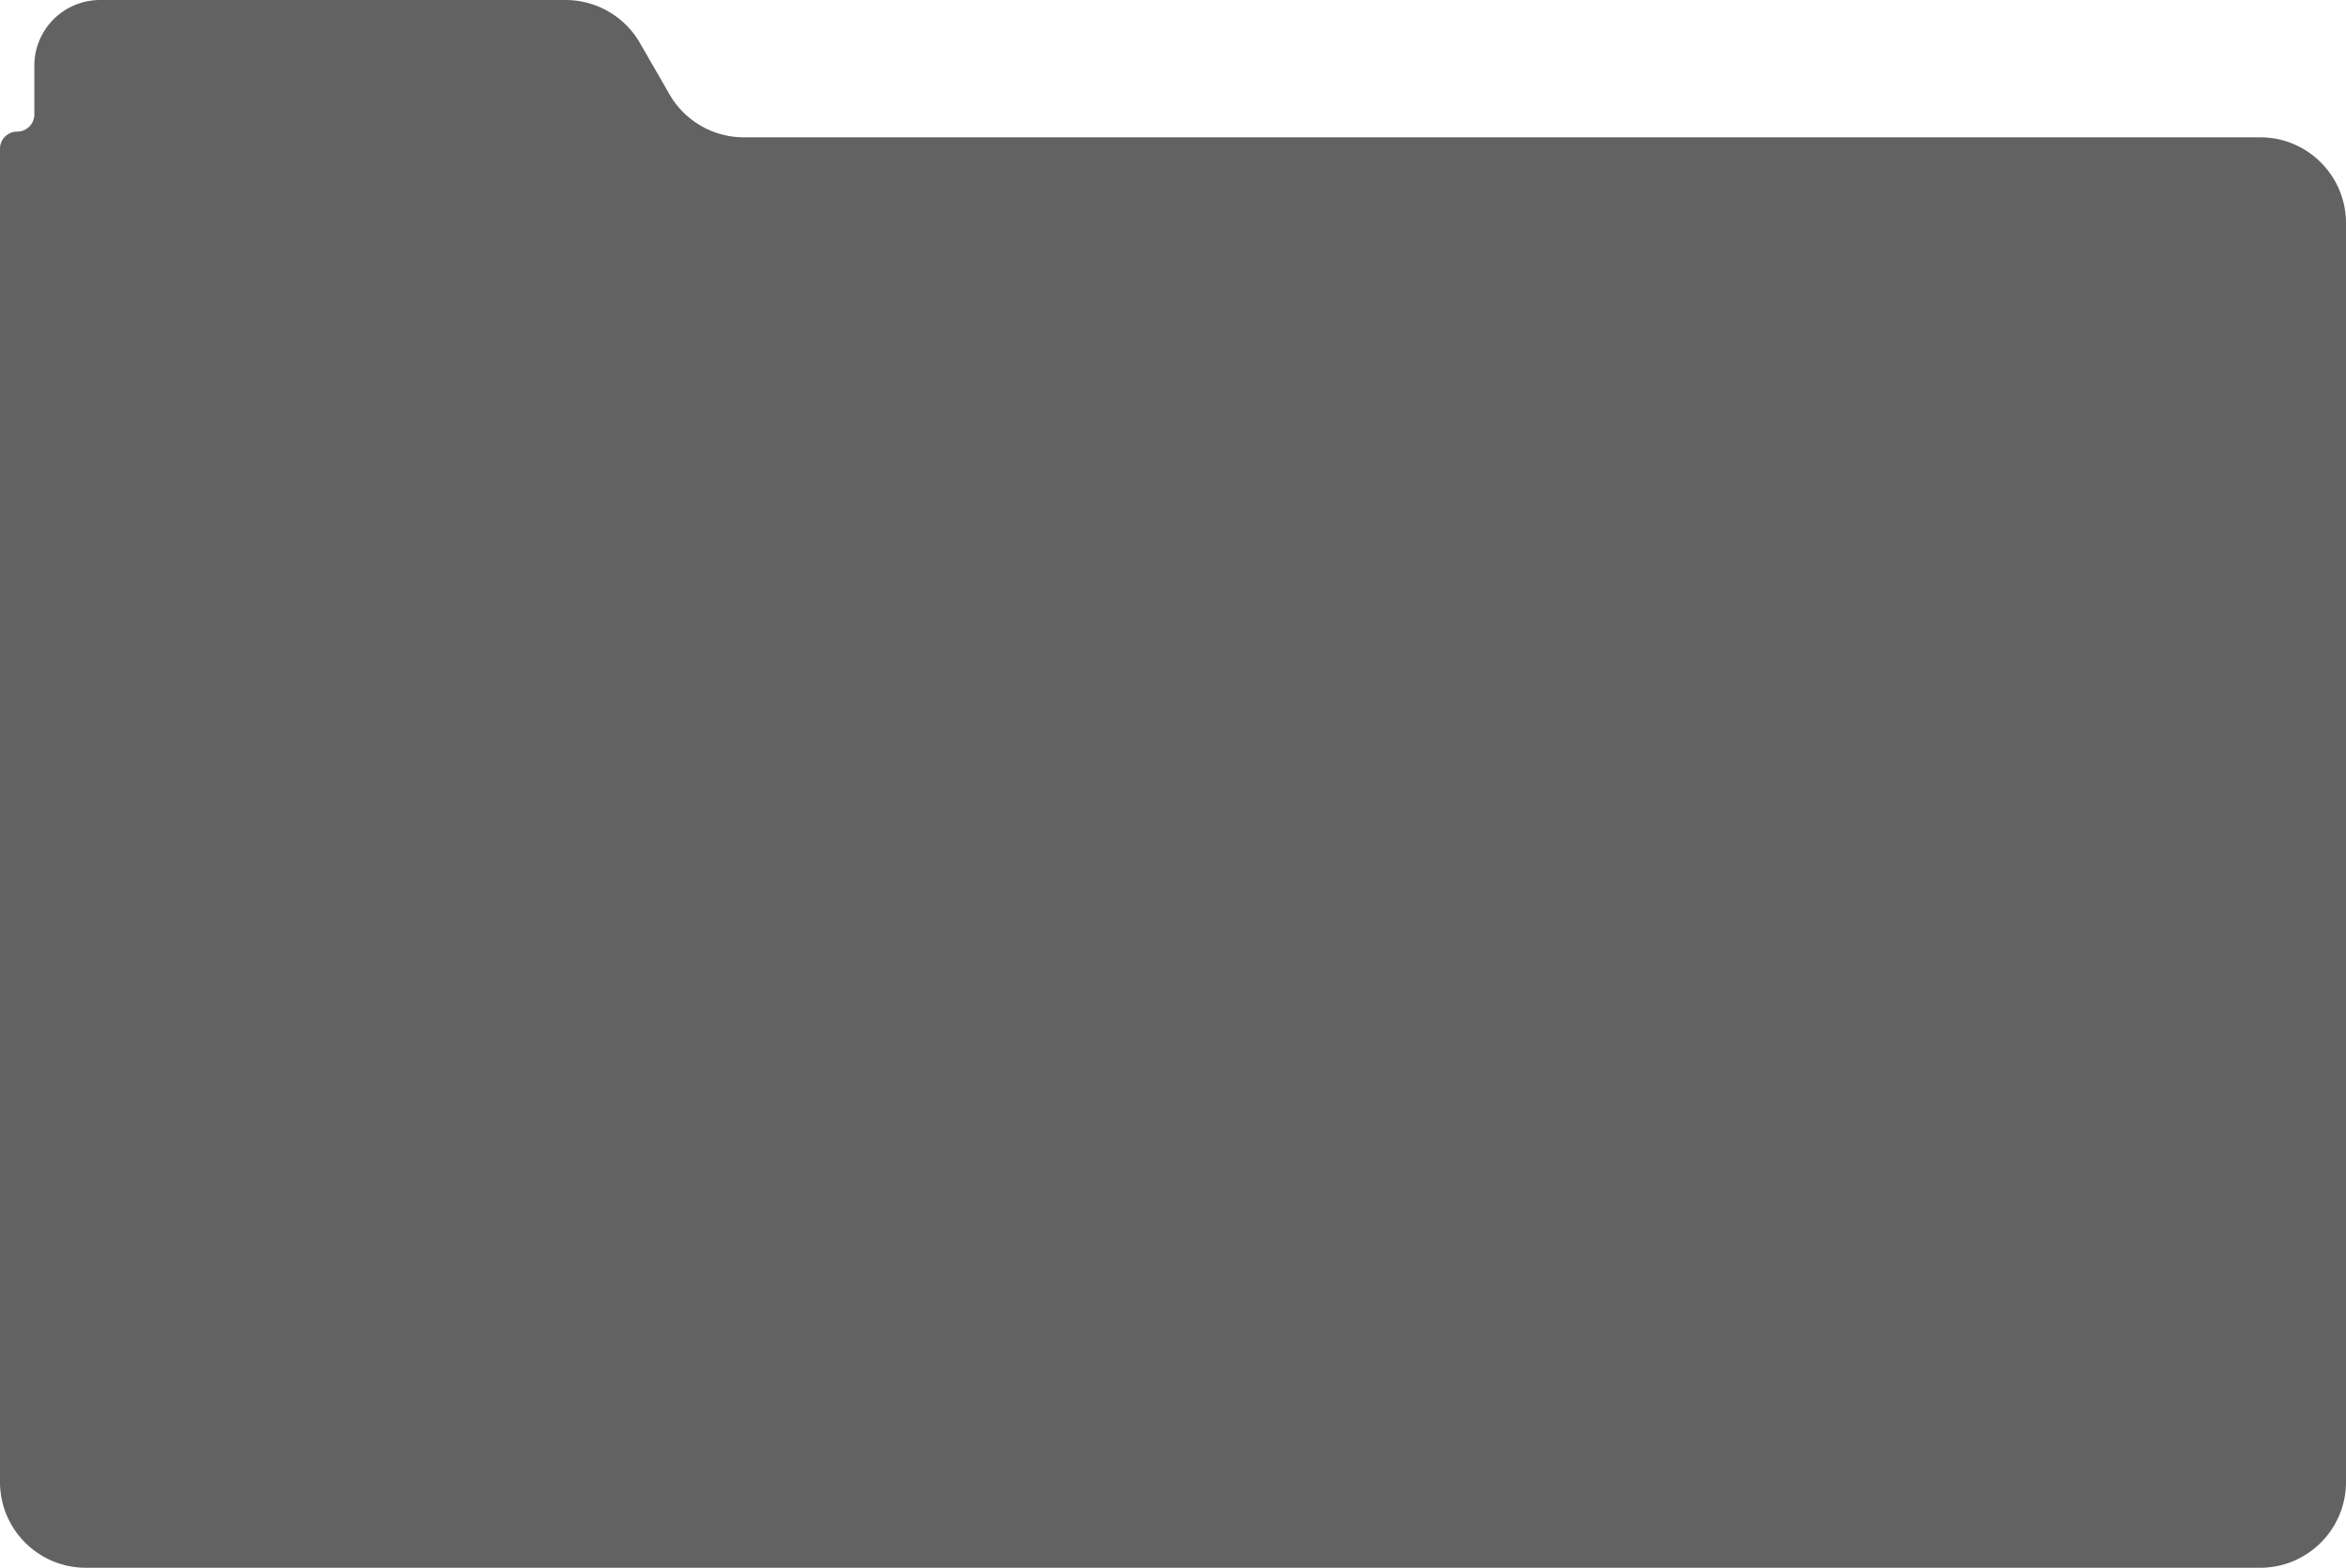 <?xml version="1.0" encoding="UTF-8"?> <svg xmlns="http://www.w3.org/2000/svg" width="820" height="548" fill="none"><path fill="#626262" d="M234.006 32.967a30 30 0 0 0 26 15.033H790c16.569 0 30 13.432 30 30v440c0 16.569-13.431 30-30 30H30c-16.568 0-30-13.431-30-30V52a6 6 0 0 1 6-6 6 6 0 0 0 6-6V23C12 10.298 22.298 0 35 0h162.683a30 30 0 0 1 26 15.033z"></path></svg> 
